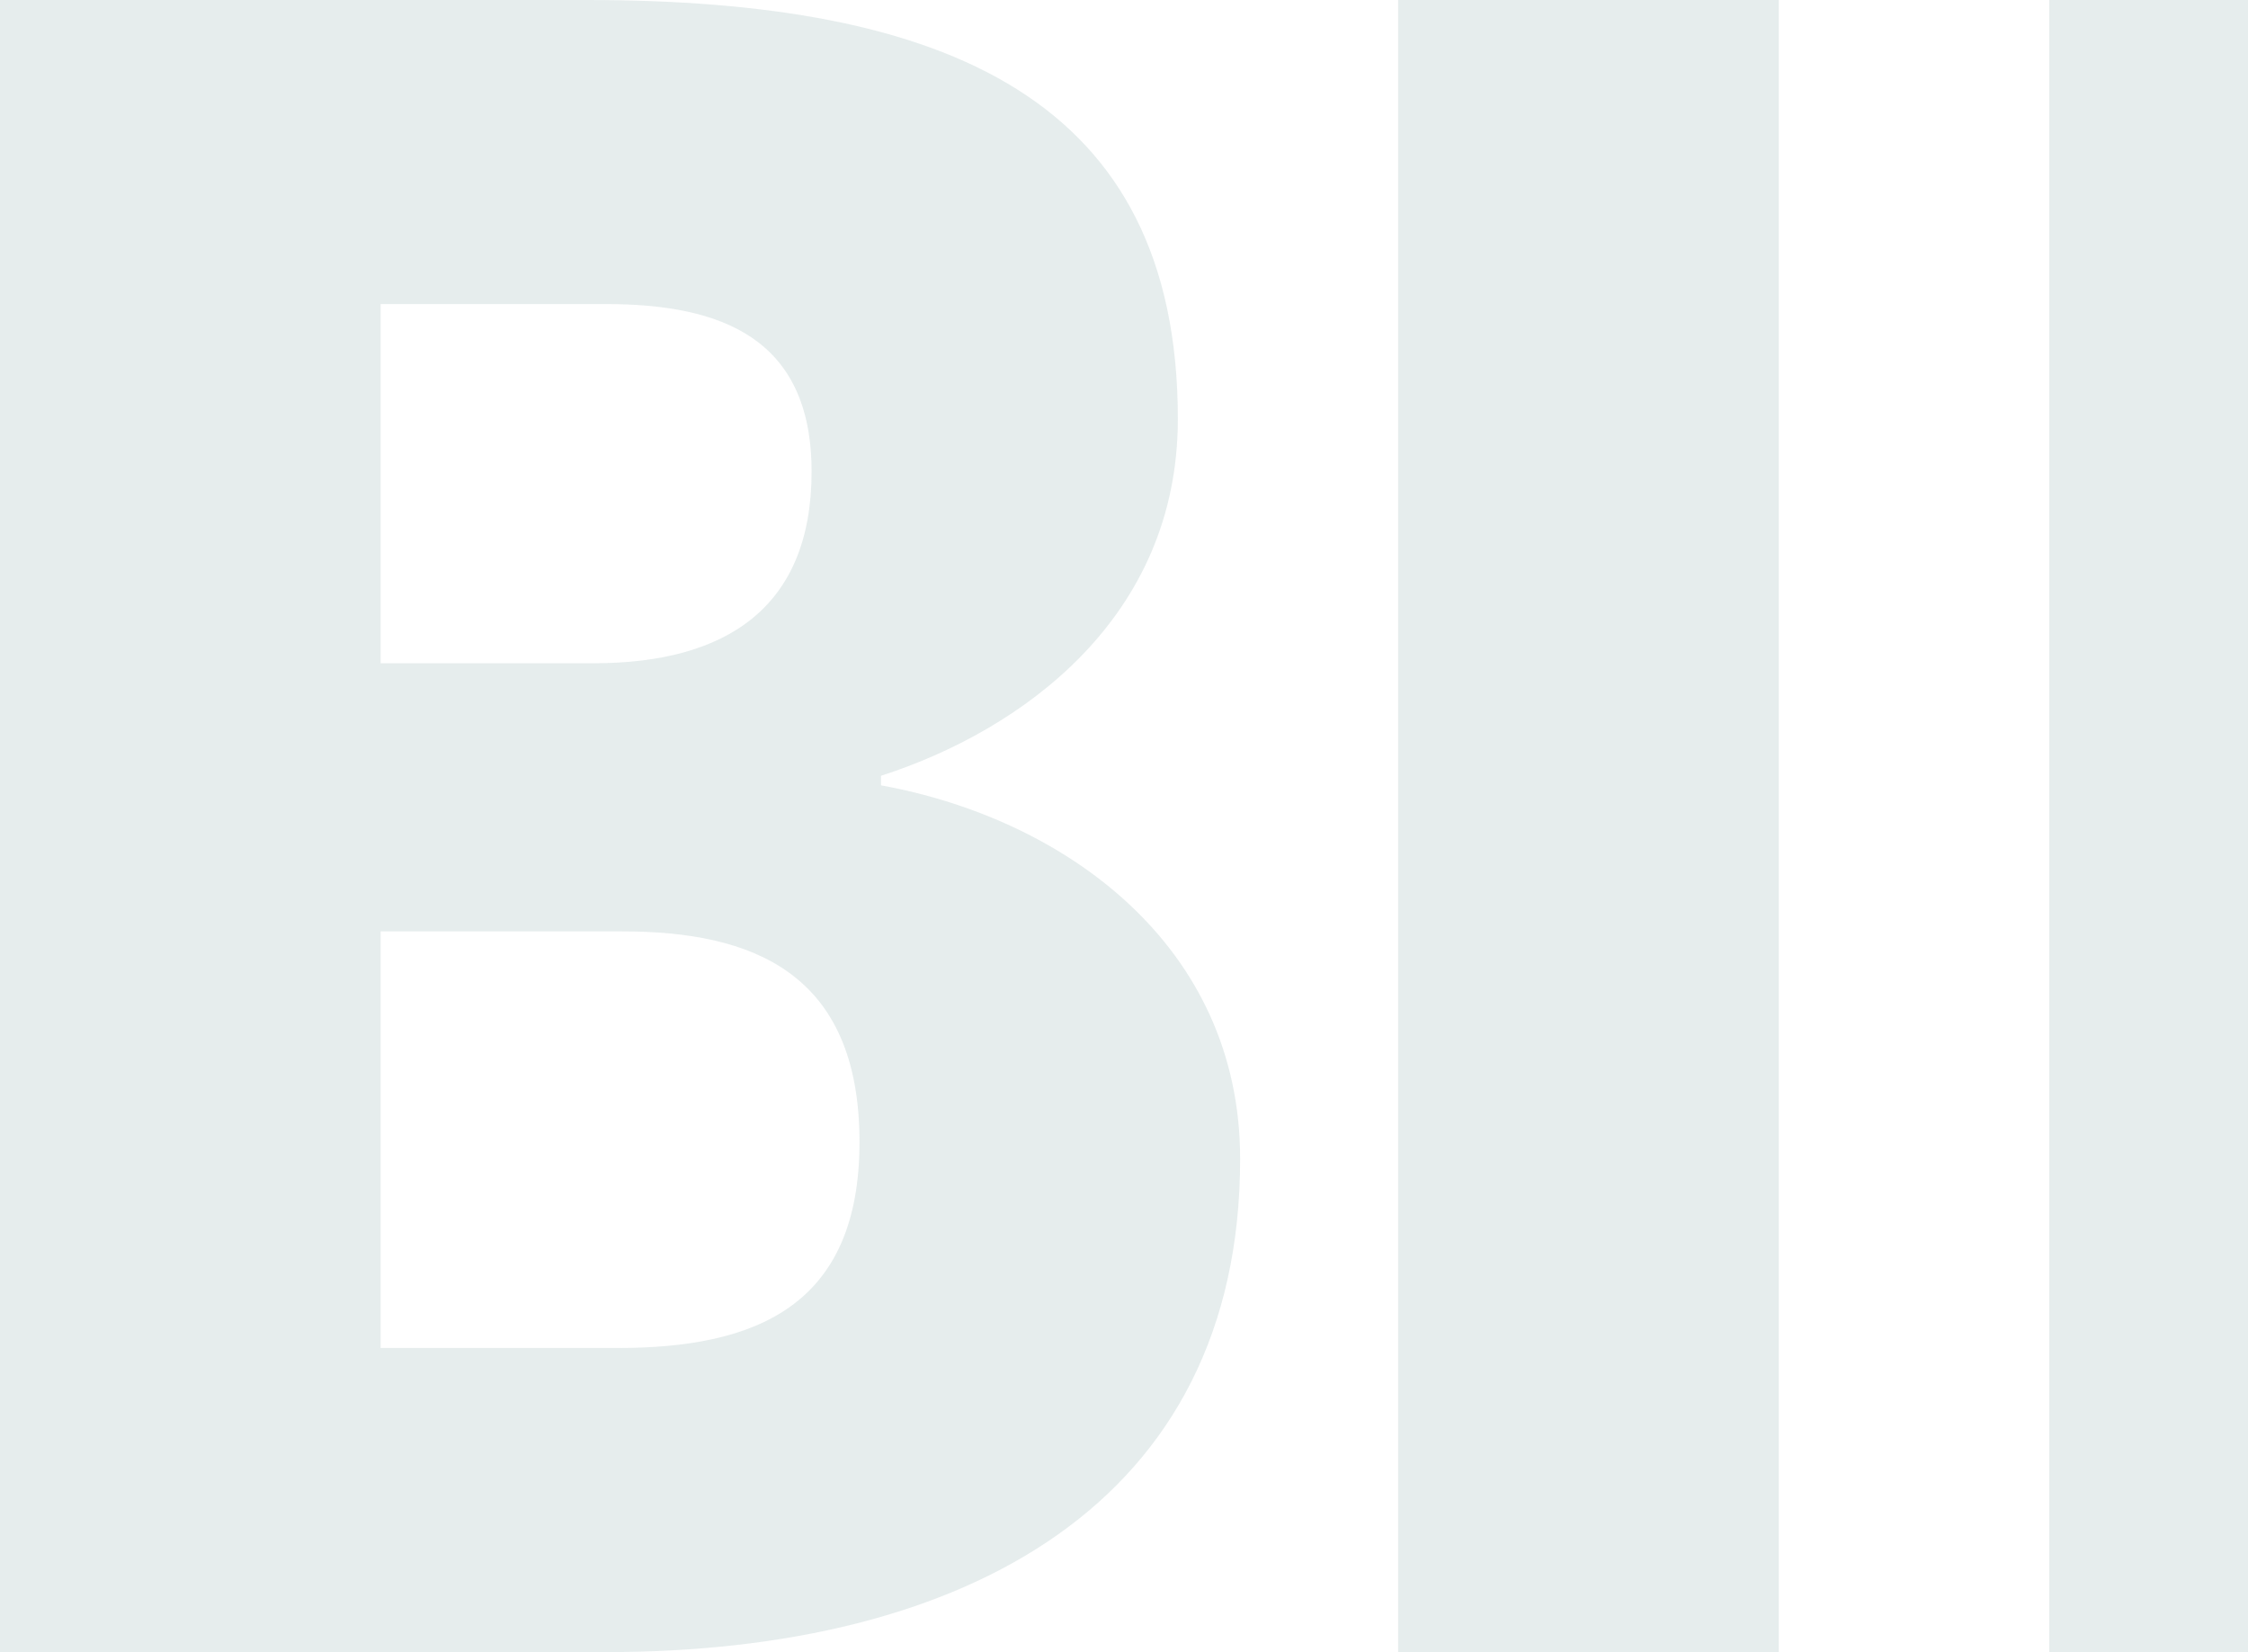 <svg width="264" height="194" viewBox="0 0 264 194" fill="none" xmlns="http://www.w3.org/2000/svg">
<path opacity="0.1" d="M0 0H68.881C111.052 0 138.324 11.525 138.324 49.2C138.324 72.537 120.051 85.752 103.462 91.097V92.22C125.115 96.155 145.639 111.054 145.639 136.081C145.639 176.569 113.303 194 71.133 194H0V0ZM69.723 77.882C85.189 77.882 95.311 71.415 95.311 55.386C95.311 39.646 84.628 35.704 71.133 35.704H44.703V77.882H69.723ZM72.543 158.289C88.57 158.289 100.937 153.499 100.937 134.11C100.937 114.147 88.29 109.37 73.104 109.37H44.703V158.289H72.543ZM164.192 0H208.895V194H164.192V0ZM240.663 0H264V194H240.663V0Z" fill="#00464B"/>
</svg>
